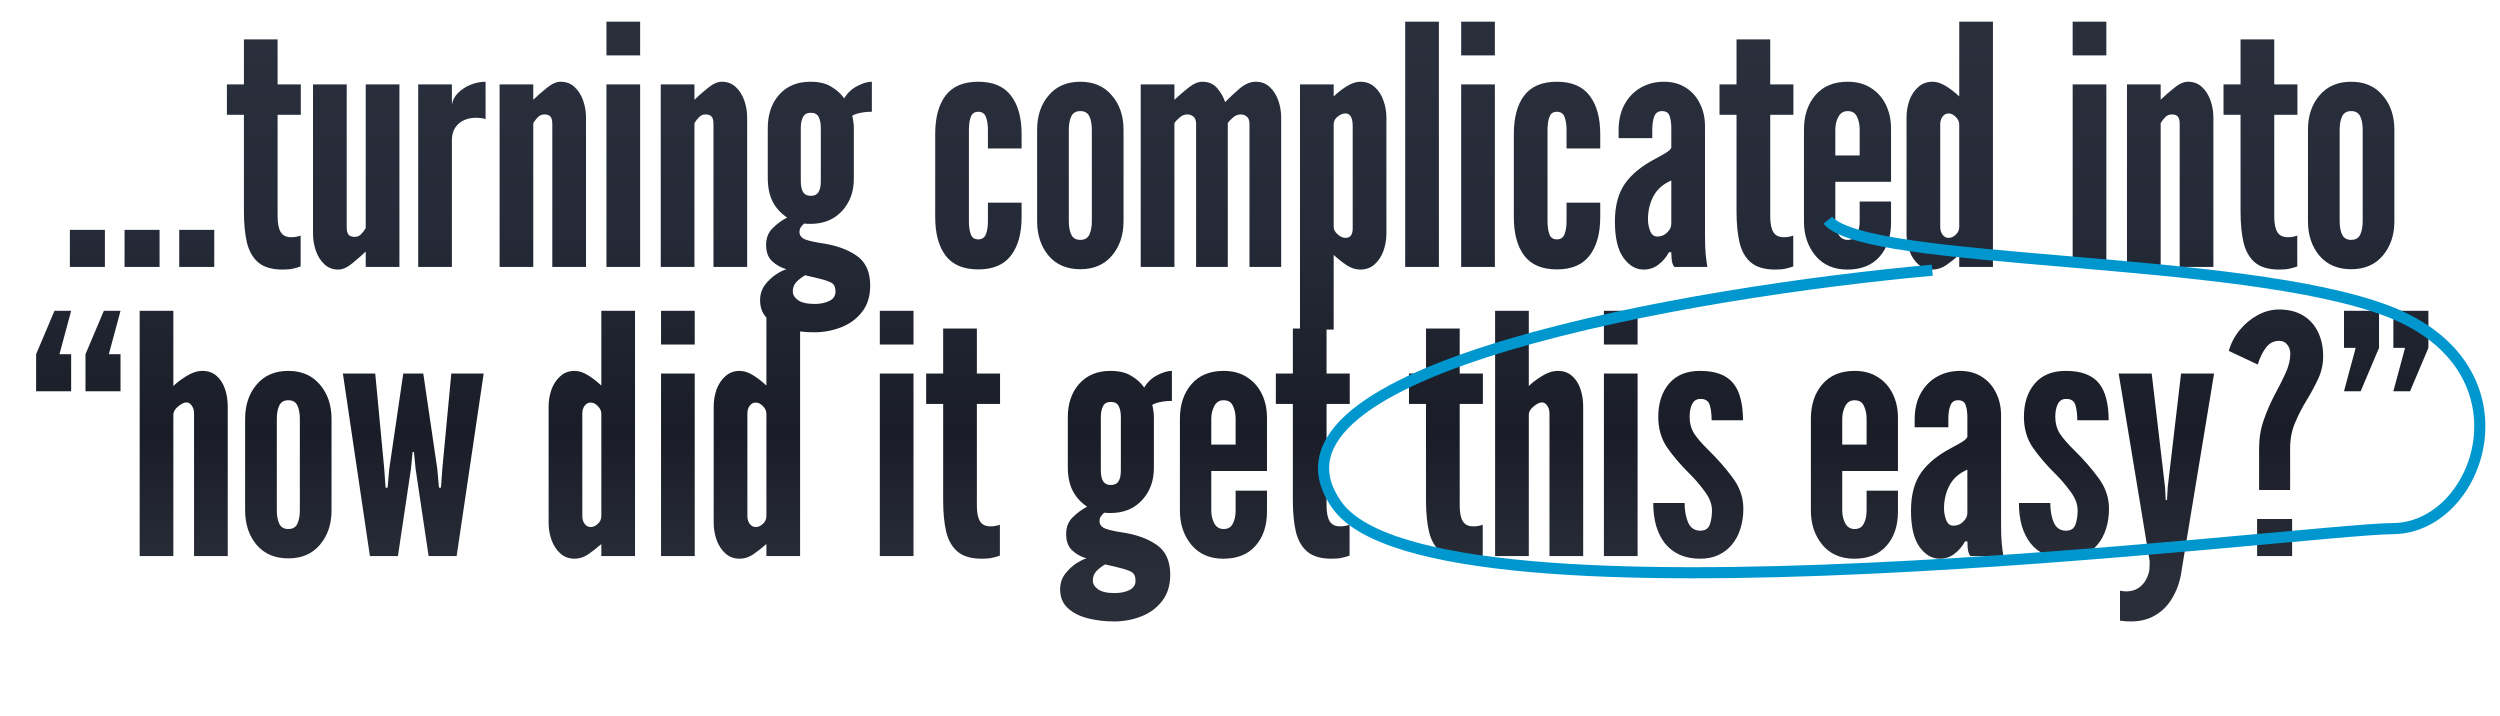 <svg xmlns="http://www.w3.org/2000/svg" width="1124" height="322" viewBox="0 0 1124 322" fill="none"><path d="M31.412 120V103.35H47.162V120H31.412ZM55.996 120V103.35H71.746V120H55.996ZM80.58 120V103.35H96.33V120H80.58ZM127.064 121.2C122.314 121.2 118.689 120.15 116.189 118.05C113.689 115.95 111.964 112.95 111.014 109.05C110.114 105.15 109.664 100.5 109.664 95.1V51.6H102.014V37.95H109.664V17.7H124.814V37.95H135.239V51.6H124.814V97.275C124.814 100.475 125.289 102.85 126.239 104.4C127.189 105.9 128.739 106.65 130.889 106.65C131.839 106.65 132.664 106.575 133.364 106.425C134.114 106.275 134.714 106.1 135.164 105.9V119.775C134.164 120.175 133.064 120.5 131.864 120.75C130.714 121.05 129.114 121.2 127.064 121.2ZM152.13 121.2C149.63 121.2 147.53 120.4 145.83 118.8C144.13 117.2 142.855 115.175 142.005 112.725C141.155 110.225 140.73 107.7 140.73 105.15V37.95H155.88V102.15C155.88 103.7 156.155 104.825 156.705 105.525C157.305 106.175 158.23 106.5 159.48 106.5C160.58 106.5 161.505 106.125 162.255 105.375C163.055 104.575 163.78 103.65 164.43 102.6V37.95H179.58V120H164.43V113.1C162.63 114.8 160.605 116.575 158.355 118.425C156.105 120.275 154.03 121.2 152.13 121.2ZM188.02 120V37.95H203.17V47.1C203.47 45.1 204.395 43.325 205.945 41.775C207.495 40.225 209.37 39 211.57 38.1C213.82 37.2 216.07 36.75 218.32 36.75V53.55C217.67 53.3 216.97 53.15 216.22 53.1C215.52 53 214.82 52.95 214.12 52.95C210.82 52.95 208.17 53.85 206.17 55.65C204.17 57.45 203.17 59.9 203.17 63V120H188.02ZM224.615 120V37.95H239.765V44.85C241.565 43.1 243.59 41.325 245.84 39.525C248.09 37.675 250.165 36.75 252.065 36.75C254.565 36.75 256.665 37.55 258.365 39.15C260.065 40.75 261.34 42.775 262.19 45.225C263.04 47.675 263.465 50.2 263.465 52.8V120H248.315V55.8C248.315 54.2 248.04 53.075 247.49 52.425C246.94 51.775 246.015 51.45 244.715 51.45C243.615 51.45 242.665 51.85 241.865 52.65C241.115 53.4 240.415 54.3 239.765 55.35V120H224.615ZM272.654 120V37.95H287.804V120H272.654ZM272.654 24.9V9.75H287.804V24.9H272.654ZM297.074 120V37.95H312.224V44.85C314.024 43.1 316.049 41.325 318.299 39.525C320.549 37.675 322.624 36.75 324.524 36.75C327.024 36.75 329.124 37.55 330.824 39.15C332.524 40.75 333.799 42.775 334.649 45.225C335.499 47.675 335.924 50.2 335.924 52.8V120H320.774V55.8C320.774 54.2 320.499 53.075 319.949 52.425C319.399 51.775 318.474 51.45 317.174 51.45C316.074 51.45 315.124 51.85 314.324 52.65C313.574 53.4 312.874 54.3 312.224 55.35V120H297.074ZM366.038 149.4C361.788 149.4 357.813 148.925 354.113 147.975C350.413 147.025 347.413 145.475 345.113 143.325C342.863 141.225 341.738 138.45 341.738 135C341.738 132.35 342.463 130.05 343.913 128.1C345.413 126.15 347.113 124.55 349.013 123.3C350.913 122.1 352.438 121.35 353.588 121.05C351.138 120.35 348.988 119.15 347.138 117.45C345.338 115.75 344.438 113.3 344.438 110.1C344.438 107 345.438 104.475 347.438 102.525C349.438 100.575 351.588 99 353.888 97.8C351.138 96 348.988 93.65 347.438 90.75C345.938 87.8 345.188 84.2 345.188 79.95V57.6C345.188 51.45 346.888 46.45 350.288 42.6C353.738 38.7 358.438 36.75 364.388 36.75C368.238 36.75 371.363 37.5 373.763 39C376.213 40.45 378.138 42.2 379.538 44.25C380.988 41.8 382.938 39.95 385.388 38.7C387.838 37.4 390.038 36.75 391.988 36.75V50.25C389.988 50.25 388.238 50.425 386.738 50.775C385.238 51.075 384.038 51.5 383.138 52.05C383.288 52.4 383.438 53.125 383.588 54.225C383.788 55.325 383.888 56.3 383.888 57.15V80.4C383.888 86.2 382.113 91.025 378.563 94.875C375.013 98.725 370.288 100.65 364.388 100.65C362.988 100.65 362.038 100.6 361.538 100.5C360.888 101.1 360.363 101.7 359.963 102.3C359.613 102.9 359.438 103.55 359.438 104.25C359.438 105.85 360.338 107 362.138 107.7C363.988 108.35 366.438 108.9 369.488 109.35C375.938 110.3 381.163 112.175 385.163 114.975C389.213 117.775 391.238 122.25 391.238 128.4C391.238 133.2 390.013 137.15 387.563 140.25C385.163 143.35 382.038 145.65 378.188 147.15C374.338 148.65 370.288 149.4 366.038 149.4ZM366.338 136.65C368.838 136.65 371.013 136.2 372.863 135.3C374.713 134.4 375.638 133 375.638 131.1C375.638 129.2 375.063 127.9 373.913 127.2C372.813 126.55 370.938 125.9 368.288 125.25L361.988 123.75C360.438 124.65 359.113 125.675 358.013 126.825C356.963 127.975 356.438 129.35 356.438 130.95C356.438 132.5 357.213 133.825 358.763 134.925C360.313 136.075 362.838 136.65 366.338 136.65ZM364.538 88.05C366.138 88.05 367.288 87.5 367.988 86.4C368.688 85.3 369.038 83.65 369.038 81.45V57.45C369.038 55.45 368.713 53.825 368.063 52.575C367.413 51.325 366.238 50.7 364.538 50.7C362.838 50.7 361.663 51.35 361.013 52.65C360.363 53.95 360.038 55.55 360.038 57.45V81.45C360.038 83.65 360.388 85.3 361.088 86.4C361.788 87.5 362.938 88.05 364.538 88.05ZM439.817 121.125C433.167 121.125 428.267 119.05 425.117 114.9C422.017 110.75 420.467 104.975 420.467 97.575V60.3C420.467 52.85 422.017 47.075 425.117 42.975C428.267 38.825 433.167 36.75 439.817 36.75C446.467 36.75 451.367 38.825 454.517 42.975C457.717 47.125 459.317 52.9 459.317 60.3V66.75H444.167V58.35C444.167 56.05 443.867 54.125 443.267 52.575C442.667 51.025 441.517 50.25 439.817 50.25C438.117 50.25 436.992 51.05 436.442 52.65C435.892 54.2 435.617 56.1 435.617 58.35V99.525C435.617 101.775 435.892 103.7 436.442 105.3C436.992 106.85 438.117 107.625 439.817 107.625C441.517 107.625 442.667 106.85 443.267 105.3C443.867 103.75 444.167 101.825 444.167 99.525V91.125H459.317V97.575C459.317 104.975 457.717 110.75 454.517 114.9C451.367 119.05 446.467 121.125 439.817 121.125ZM485.716 121.05C479.666 121.05 474.916 119.025 471.466 114.975C468.016 110.875 466.291 105.7 466.291 99.45V58.35C466.291 52.1 468.016 46.95 471.466 42.9C474.916 38.8 479.666 36.75 485.716 36.75C491.716 36.75 496.441 38.8 499.891 42.9C503.391 46.95 505.141 52.1 505.141 58.35V99.45C505.141 105.7 503.391 110.875 499.891 114.975C496.441 119.025 491.716 121.05 485.716 121.05ZM485.716 107.85C487.666 107.85 489.016 107.075 489.766 105.525C490.516 103.925 490.891 101.9 490.891 99.45V58.35C490.891 55.85 490.516 53.825 489.766 52.275C489.016 50.725 487.666 49.95 485.716 49.95C483.766 49.95 482.416 50.725 481.666 52.275C480.916 53.825 480.541 55.85 480.541 58.35V99.45C480.541 101.95 480.916 103.975 481.666 105.525C482.416 107.075 483.766 107.85 485.716 107.85ZM512.865 120V37.95H528.015V44.85C530.465 42.6 532.69 40.7 534.69 39.15C536.74 37.55 538.715 36.75 540.615 36.75C543.315 36.75 545.49 37.675 547.14 39.525C548.79 41.375 550.015 43.5 550.815 45.9C552.965 43.7 555.19 41.625 557.49 39.675C559.84 37.725 562.215 36.75 564.615 36.75C567.115 36.75 569.215 37.55 570.915 39.15C572.615 40.75 573.89 42.775 574.74 45.225C575.59 47.675 576.015 50.2 576.015 52.8V120H561.765V55.8C561.765 54.2 561.365 53.075 560.565 52.425C559.815 51.775 558.865 51.45 557.715 51.45C556.565 51.45 555.465 51.9 554.415 52.8C553.365 53.65 552.565 54.5 552.015 55.35V120H537.765V55.8C537.765 54.2 537.365 53.075 536.565 52.425C535.815 51.775 534.865 51.45 533.715 51.45C532.565 51.45 531.465 51.9 530.415 52.8C529.365 53.65 528.565 54.5 528.015 55.35V120H512.865ZM584.471 148.2V37.95H599.621V43.35C601.521 41.55 603.521 40 605.621 38.7C607.721 37.4 609.721 36.75 611.621 36.75C614.221 36.75 616.371 37.55 618.071 39.15C619.821 40.7 621.121 42.7 621.971 45.15C622.871 47.6 623.321 50.15 623.321 52.8V105.15C623.321 107.8 622.871 110.375 621.971 112.875C621.071 115.325 619.746 117.325 617.996 118.875C616.246 120.425 614.121 121.2 611.621 121.2C609.521 121.2 607.471 120.55 605.471 119.25C603.471 117.9 601.521 116.35 599.621 114.6V148.2H584.471ZM604.871 106.95C606.021 106.95 606.846 106.6 607.346 105.9C607.896 105.2 608.171 104.15 608.171 102.75V56.7C608.171 54.8 607.896 53.375 607.346 52.425C606.846 51.475 606.021 51 604.871 51C603.771 51 602.621 51.475 601.421 52.425C600.221 53.325 599.621 54.5 599.621 55.95V102C599.621 103.2 600.221 104.325 601.421 105.375C602.621 106.425 603.771 106.95 604.871 106.95ZM631.777 120V9.75H646.927V120H631.777ZM656.947 120V37.95H672.097V120H656.947ZM656.947 24.9V9.75H672.097V24.9H656.947ZM699.967 121.125C693.317 121.125 688.417 119.05 685.267 114.9C682.167 110.75 680.617 104.975 680.617 97.575V60.3C680.617 52.85 682.167 47.075 685.267 42.975C688.417 38.825 693.317 36.75 699.967 36.75C706.617 36.75 711.517 38.825 714.667 42.975C717.867 47.125 719.467 52.9 719.467 60.3V66.75H704.317V58.35C704.317 56.05 704.017 54.125 703.417 52.575C702.817 51.025 701.667 50.25 699.967 50.25C698.267 50.25 697.142 51.05 696.592 52.65C696.042 54.2 695.767 56.1 695.767 58.35V99.525C695.767 101.775 696.042 103.7 696.592 105.3C697.142 106.85 698.267 107.625 699.967 107.625C701.667 107.625 702.817 106.85 703.417 105.3C704.017 103.75 704.317 101.825 704.317 99.525V91.125H719.467V97.575C719.467 104.975 717.867 110.75 714.667 114.9C711.517 119.05 706.617 121.125 699.967 121.125ZM738.966 121.2C735.466 121.2 732.441 119.425 729.891 115.875C727.341 112.325 726.066 106.9 726.066 99.6C726.066 92.55 727.566 86.875 730.566 82.575C733.616 78.275 738.166 74.55 744.216 71.4C746.116 70.4 747.716 69.5 749.016 68.7C750.316 67.9 751.116 67.15 751.416 66.45V57.45C751.416 55.4 751.166 53.65 750.666 52.2C750.216 50.7 749.066 49.95 747.216 49.95C745.516 49.95 744.366 50.75 743.766 52.35C743.166 53.9 742.866 55.85 742.866 58.2V62.1H727.716V58.65C727.716 54.15 728.591 50.275 730.341 47.025C732.141 43.725 734.566 41.2 737.616 39.45C740.716 37.65 744.216 36.75 748.116 36.75C751.866 36.75 755.116 37.625 757.866 39.375C760.616 41.075 762.741 43.45 764.241 46.5C765.791 49.5 766.566 52.95 766.566 56.85V105.75C766.566 109.4 766.666 112.25 766.866 114.3C767.066 116.3 767.316 118.2 767.616 120H752.766C752.116 119.2 751.716 118.025 751.566 116.475C751.466 114.925 751.416 113.9 751.416 113.4H750.366C749.116 115.7 747.516 117.575 745.566 119.025C743.666 120.475 741.466 121.2 738.966 121.2ZM745.116 106.35C746.866 106.35 748.341 105.75 749.541 104.55C750.791 103.35 751.416 102.05 751.416 100.65V81.15C747.766 82.7 745.091 85.05 743.391 88.2C741.741 91.3 740.916 94.8 740.916 98.7C740.916 100.4 741.241 102.1 741.891 103.8C742.541 105.5 743.616 106.35 745.116 106.35ZM798.142 121.2C793.392 121.2 789.767 120.15 787.267 118.05C784.767 115.95 783.042 112.95 782.092 109.05C781.192 105.15 780.742 100.5 780.742 95.1V51.6H773.092V37.95H780.742V17.7H795.892V37.95H806.317V51.6H795.892V97.275C795.892 100.475 796.367 102.85 797.317 104.4C798.267 105.9 799.817 106.65 801.967 106.65C802.917 106.65 803.742 106.575 804.442 106.425C805.192 106.275 805.792 106.1 806.242 105.9V119.775C805.242 120.175 804.142 120.5 802.942 120.75C801.792 121.05 800.192 121.2 798.142 121.2ZM830.559 121.2C824.509 121.2 819.734 119.125 816.234 114.975C812.784 110.775 811.059 105.65 811.059 99.6V58.35C811.059 51.95 812.784 46.75 816.234 42.75C819.684 38.75 824.509 36.75 830.709 36.75C834.759 36.75 838.234 37.675 841.134 39.525C844.084 41.375 846.334 43.9 847.884 47.1C849.434 50.25 850.209 53.85 850.209 57.9V81.75H825.159V99.6C825.159 101.65 825.609 103.55 826.509 105.3C827.459 107 828.859 107.85 830.709 107.85C832.659 107.85 834.034 107.05 834.834 105.45C835.684 103.85 836.109 101.9 836.109 99.6V90.6H850.209V100.05C850.209 106.4 848.484 111.525 845.034 115.425C841.634 119.275 836.809 121.2 830.559 121.2ZM825.159 69.9H836.109V58.35C836.109 56.1 835.709 54.15 834.909 52.5C834.159 50.8 832.759 49.95 830.709 49.95C828.809 49.95 827.409 50.825 826.509 52.575C825.609 54.275 825.159 56.2 825.159 58.35V69.9ZM868.876 121.2C866.376 121.2 864.251 120.425 862.501 118.875C860.751 117.325 859.426 115.325 858.526 112.875C857.626 110.375 857.176 107.8 857.176 105.15V52.8C857.176 50.15 857.601 47.6 858.451 45.15C859.351 42.7 860.676 40.7 862.426 39.15C864.176 37.55 866.326 36.75 868.876 36.75C870.776 36.75 872.776 37.4 874.876 38.7C876.976 40 878.976 41.55 880.876 43.35V9.75H896.026V120H880.876V114.6C878.876 116.35 876.901 117.9 874.951 119.25C873.001 120.55 870.976 121.2 868.876 121.2ZM876.076 106.95C877.226 106.95 878.301 106.475 879.301 105.525C880.351 104.575 880.876 103.4 880.876 102V55.95C880.876 54.75 880.351 53.625 879.301 52.575C878.301 51.525 877.226 51 876.076 51C874.976 51 874.076 51.475 873.376 52.425C872.676 53.325 872.326 54.5 872.326 55.95V102C872.326 103.4 872.676 104.575 873.376 105.525C874.076 106.475 874.976 106.95 876.076 106.95ZM931.867 120V37.95H947.017V120H931.867ZM931.867 24.9V9.75H947.017V24.9H931.867ZM956.287 120V37.95H971.437V44.85C973.237 43.1 975.262 41.325 977.512 39.525C979.762 37.675 981.837 36.75 983.737 36.75C986.237 36.75 988.337 37.55 990.037 39.15C991.737 40.75 993.012 42.775 993.862 45.225C994.712 47.675 995.137 50.2 995.137 52.8V120H979.987V55.8C979.987 54.2 979.712 53.075 979.162 52.425C978.612 51.775 977.687 51.45 976.387 51.45C975.287 51.45 974.337 51.85 973.537 52.65C972.787 53.4 972.087 54.3 971.437 55.35V120H956.287ZM1024.75 121.2C1020 121.2 1016.37 120.15 1013.87 118.05C1011.37 115.95 1009.65 112.95 1008.7 109.05C1007.8 105.15 1007.35 100.5 1007.35 95.1V51.6H999.697V37.95H1007.35V17.7H1022.5V37.95H1032.92V51.6H1022.5V97.275C1022.5 100.475 1022.97 102.85 1023.92 104.4C1024.87 105.9 1026.42 106.65 1028.57 106.65C1029.52 106.65 1030.35 106.575 1031.05 106.425C1031.8 106.275 1032.4 106.1 1032.85 105.9V119.775C1031.85 120.175 1030.75 120.5 1029.55 120.75C1028.4 121.05 1026.8 121.2 1024.75 121.2ZM1057.09 121.05C1051.04 121.05 1046.29 119.025 1042.84 114.975C1039.39 110.875 1037.66 105.7 1037.66 99.45V58.35C1037.66 52.1 1039.39 46.95 1042.84 42.9C1046.29 38.8 1051.04 36.75 1057.09 36.75C1063.09 36.75 1067.81 38.8 1071.26 42.9C1074.76 46.95 1076.51 52.1 1076.51 58.35V99.45C1076.51 105.7 1074.76 110.875 1071.26 114.975C1067.81 119.025 1063.09 121.05 1057.09 121.05ZM1057.09 107.85C1059.04 107.85 1060.39 107.075 1061.14 105.525C1061.89 103.925 1062.26 101.9 1062.26 99.45V58.35C1062.26 55.85 1061.89 53.825 1061.14 52.275C1060.39 50.725 1059.04 49.95 1057.09 49.95C1055.14 49.95 1053.79 50.725 1053.04 52.275C1052.29 53.825 1051.91 55.85 1051.91 58.35V99.45C1051.91 101.95 1052.29 103.975 1053.04 105.525C1053.79 107.075 1055.14 107.85 1057.09 107.85ZM38.438 175.9V159.25L46.688 139.75H54.188L48.938 159.25H54.188V175.9H38.438ZM16.238 175.9V159.25L24.488 139.75H31.988L26.738 159.25H31.988V175.9H16.238ZM62.791 250V139.75H77.941V173.575C79.241 172.225 81.166 170.75 83.716 169.15C86.266 167.55 88.691 166.75 90.991 166.75C93.491 166.75 95.591 167.475 97.291 168.925C98.991 170.375 100.266 172.325 101.116 174.775C101.966 177.175 102.391 179.85 102.391 182.8V250H87.241V185.95C87.241 184.45 86.891 183.25 86.191 182.35C85.541 181.4 84.766 180.925 83.866 180.925C82.816 180.925 81.566 181.525 80.116 182.725C78.666 183.875 77.941 185.175 77.941 186.625V250H62.791ZM129.634 251.05C123.584 251.05 118.834 249.025 115.384 244.975C111.934 240.875 110.209 235.7 110.209 229.45V188.35C110.209 182.1 111.934 176.95 115.384 172.9C118.834 168.8 123.584 166.75 129.634 166.75C135.634 166.75 140.359 168.8 143.809 172.9C147.309 176.95 149.059 182.1 149.059 188.35V229.45C149.059 235.7 147.309 240.875 143.809 244.975C140.359 249.025 135.634 251.05 129.634 251.05ZM129.634 237.85C131.584 237.85 132.934 237.075 133.684 235.525C134.434 233.925 134.809 231.9 134.809 229.45V188.35C134.809 185.85 134.434 183.825 133.684 182.275C132.934 180.725 131.584 179.95 129.634 179.95C127.684 179.95 126.334 180.725 125.584 182.275C124.834 183.825 124.459 185.85 124.459 188.35V229.45C124.459 231.95 124.834 233.975 125.584 235.525C126.334 237.075 127.684 237.85 129.634 237.85ZM166.308 250L154.158 167.95H168.708L172.758 210.85L173.358 219.25H174.258L175.008 210.85L181.308 167.95H190.308L196.608 210.85L197.358 219.25H198.258L198.858 210.85L202.908 167.95H217.458L205.308 250H192.708L186.858 210.85L186.108 203.2H185.508L184.758 210.85L178.908 250H166.308ZM258.356 251.2C255.856 251.2 253.731 250.425 251.981 248.875C250.231 247.325 248.906 245.325 248.006 242.875C247.106 240.375 246.656 237.8 246.656 235.15V182.8C246.656 180.15 247.081 177.6 247.931 175.15C248.831 172.7 250.156 170.7 251.906 169.15C253.656 167.55 255.806 166.75 258.356 166.75C260.256 166.75 262.256 167.4 264.356 168.7C266.456 170 268.456 171.55 270.356 173.35V139.75H285.506V250H270.356V244.6C268.356 246.35 266.381 247.9 264.431 249.25C262.481 250.55 260.456 251.2 258.356 251.2ZM265.556 236.95C266.706 236.95 267.781 236.475 268.781 235.525C269.831 234.575 270.356 233.4 270.356 232V185.95C270.356 184.75 269.831 183.625 268.781 182.575C267.781 181.525 266.706 181 265.556 181C264.456 181 263.556 181.475 262.856 182.425C262.156 183.325 261.806 184.5 261.806 185.95V232C261.806 233.4 262.156 234.575 262.856 235.525C263.556 236.475 264.456 236.95 265.556 236.95ZM297.203 250V167.95H312.353V250H297.203ZM297.203 154.9V139.75H312.353V154.9H297.203ZM332.573 251.2C330.073 251.2 327.948 250.425 326.198 248.875C324.448 247.325 323.123 245.325 322.223 242.875C321.323 240.375 320.873 237.8 320.873 235.15V182.8C320.873 180.15 321.298 177.6 322.148 175.15C323.048 172.7 324.373 170.7 326.123 169.15C327.873 167.55 330.023 166.75 332.573 166.75C334.473 166.75 336.473 167.4 338.573 168.7C340.673 170 342.673 171.55 344.573 173.35V139.75H359.723V250H344.573V244.6C342.573 246.35 340.598 247.9 338.648 249.25C336.698 250.55 334.673 251.2 332.573 251.2ZM339.773 236.95C340.923 236.95 341.998 236.475 342.998 235.525C344.048 234.575 344.573 233.4 344.573 232V185.95C344.573 184.75 344.048 183.625 342.998 182.575C341.998 181.525 340.923 181 339.773 181C338.673 181 337.773 181.475 337.073 182.425C336.373 183.325 336.023 184.5 336.023 185.95V232C336.023 233.4 336.373 234.575 337.073 235.525C337.773 236.475 338.673 236.95 339.773 236.95ZM395.564 250V167.95H410.714V250H395.564ZM395.564 154.9V139.75H410.714V154.9H395.564ZM441.448 251.2C436.698 251.2 433.073 250.15 430.573 248.05C428.073 245.95 426.348 242.95 425.398 239.05C424.498 235.15 424.048 230.5 424.048 225.1V181.6H416.398V167.95H424.048V147.7H439.198V167.95H449.623V181.6H439.198V227.275C439.198 230.475 439.673 232.85 440.623 234.4C441.573 235.9 443.123 236.65 445.273 236.65C446.223 236.65 447.048 236.575 447.748 236.425C448.498 236.275 449.098 236.1 449.548 235.9V249.775C448.548 250.175 447.448 250.5 446.248 250.75C445.098 251.05 443.498 251.2 441.448 251.2ZM500.935 279.4C496.685 279.4 492.71 278.925 489.01 277.975C485.31 277.025 482.31 275.475 480.01 273.325C477.76 271.225 476.635 268.45 476.635 265C476.635 262.35 477.36 260.05 478.81 258.1C480.31 256.15 482.01 254.55 483.91 253.3C485.81 252.1 487.335 251.35 488.485 251.05C486.035 250.35 483.885 249.15 482.035 247.45C480.235 245.75 479.335 243.3 479.335 240.1C479.335 237 480.335 234.475 482.335 232.525C484.335 230.575 486.485 229 488.785 227.8C486.035 226 483.885 223.65 482.335 220.75C480.835 217.8 480.085 214.2 480.085 209.95V187.6C480.085 181.45 481.785 176.45 485.185 172.6C488.635 168.7 493.335 166.75 499.285 166.75C503.135 166.75 506.26 167.5 508.66 169C511.11 170.45 513.035 172.2 514.435 174.25C515.885 171.8 517.835 169.95 520.285 168.7C522.735 167.4 524.935 166.75 526.885 166.75V180.25C524.885 180.25 523.135 180.425 521.635 180.775C520.135 181.075 518.935 181.5 518.035 182.05C518.185 182.4 518.335 183.125 518.485 184.225C518.685 185.325 518.785 186.3 518.785 187.15V210.4C518.785 216.2 517.01 221.025 513.46 224.875C509.91 228.725 505.185 230.65 499.285 230.65C497.885 230.65 496.935 230.6 496.435 230.5C495.785 231.1 495.26 231.7 494.86 232.3C494.51 232.9 494.335 233.55 494.335 234.25C494.335 235.85 495.235 237 497.035 237.7C498.885 238.35 501.335 238.9 504.385 239.35C510.835 240.3 516.06 242.175 520.06 244.975C524.11 247.775 526.135 252.25 526.135 258.4C526.135 263.2 524.91 267.15 522.46 270.25C520.06 273.35 516.935 275.65 513.085 277.15C509.235 278.65 505.185 279.4 500.935 279.4ZM501.235 266.65C503.735 266.65 505.91 266.2 507.76 265.3C509.61 264.4 510.535 263 510.535 261.1C510.535 259.2 509.96 257.9 508.81 257.2C507.71 256.55 505.835 255.9 503.185 255.25L496.885 253.75C495.335 254.65 494.01 255.675 492.91 256.825C491.86 257.975 491.335 259.35 491.335 260.95C491.335 262.5 492.11 263.825 493.66 264.925C495.21 266.075 497.735 266.65 501.235 266.65ZM499.435 218.05C501.035 218.05 502.185 217.5 502.885 216.4C503.585 215.3 503.935 213.65 503.935 211.45V187.45C503.935 185.45 503.61 183.825 502.96 182.575C502.31 181.325 501.135 180.7 499.435 180.7C497.735 180.7 496.56 181.35 495.91 182.65C495.26 183.95 494.935 185.55 494.935 187.45V211.45C494.935 213.65 495.285 215.3 495.985 216.4C496.685 217.5 497.835 218.05 499.435 218.05ZM549.986 251.2C543.936 251.2 539.161 249.125 535.661 244.975C532.211 240.775 530.486 235.65 530.486 229.6V188.35C530.486 181.95 532.211 176.75 535.661 172.75C539.111 168.75 543.936 166.75 550.136 166.75C554.186 166.75 557.661 167.675 560.561 169.525C563.511 171.375 565.761 173.9 567.311 177.1C568.861 180.25 569.636 183.85 569.636 187.9V211.75H544.586V229.6C544.586 231.65 545.036 233.55 545.936 235.3C546.886 237 548.286 237.85 550.136 237.85C552.086 237.85 553.461 237.05 554.261 235.45C555.111 233.85 555.536 231.9 555.536 229.6V220.6H569.636V230.05C569.636 236.4 567.911 241.525 564.461 245.425C561.061 249.275 556.236 251.2 549.986 251.2ZM544.586 199.9H555.536V188.35C555.536 186.1 555.136 184.15 554.336 182.5C553.586 180.8 552.186 179.95 550.136 179.95C548.236 179.95 546.836 180.825 545.936 182.575C545.036 184.275 544.586 186.2 544.586 188.35V199.9ZM598.671 251.2C593.921 251.2 590.296 250.15 587.796 248.05C585.296 245.95 583.571 242.95 582.621 239.05C581.721 235.15 581.271 230.5 581.271 225.1V181.6H573.621V167.95H581.271V147.7H596.421V167.95H606.846V181.6H596.421V227.275C596.421 230.475 596.896 232.85 597.846 234.4C598.796 235.9 600.346 236.65 602.496 236.65C603.446 236.65 604.271 236.575 604.971 236.425C605.721 236.275 606.321 236.1 606.771 235.9V249.775C605.771 250.175 604.671 250.5 603.471 250.75C602.321 251.05 600.721 251.2 598.671 251.2ZM658.532 251.2C653.782 251.2 650.157 250.15 647.657 248.05C645.157 245.95 643.432 242.95 642.482 239.05C641.582 235.15 641.132 230.5 641.132 225.1V181.6H633.482V167.95H641.132V147.7H656.282V167.95H666.707V181.6H656.282V227.275C656.282 230.475 656.757 232.85 657.707 234.4C658.657 235.9 660.207 236.65 662.357 236.65C663.307 236.65 664.132 236.575 664.832 236.425C665.582 236.275 666.182 236.1 666.632 235.9V249.775C665.632 250.175 664.532 250.5 663.332 250.75C662.182 251.05 660.582 251.2 658.532 251.2ZM672.199 250V139.75H687.349V173.575C688.649 172.225 690.574 170.75 693.124 169.15C695.674 167.55 698.099 166.75 700.399 166.75C702.899 166.75 704.999 167.475 706.699 168.925C708.399 170.375 709.674 172.325 710.524 174.775C711.374 177.175 711.799 179.85 711.799 182.8V250H696.649V185.95C696.649 184.45 696.299 183.25 695.599 182.35C694.949 181.4 694.174 180.925 693.274 180.925C692.224 180.925 690.974 181.525 689.524 182.725C688.074 183.875 687.349 185.175 687.349 186.625V250H672.199ZM721.117 250V167.95H736.267V250H721.117ZM721.117 154.9V139.75H736.267V154.9H721.117ZM764.455 251.2C760.905 251.2 757.805 250.6 755.155 249.4C752.505 248.2 750.305 246.5 748.555 244.3C746.805 242.05 745.48 239.4 744.58 236.35C743.73 233.3 743.305 229.9 743.305 226.15H757.405C757.405 229.5 757.93 232.425 758.98 234.925C760.08 237.375 761.905 238.6 764.455 238.6C766.655 238.6 768.08 237.675 768.73 235.825C769.38 233.975 769.705 231.85 769.705 229.45C769.705 226.65 768.605 223.8 766.405 220.9C764.255 217.95 762.005 215.325 759.655 213.025C755.605 209.025 752.23 205.075 749.53 201.175C746.88 197.275 745.555 192.7 745.555 187.45C745.555 181.25 747.18 176.25 750.43 172.45C753.68 168.65 758.305 166.75 764.305 166.75C767.905 166.75 770.93 167.225 773.38 168.175C775.88 169.125 777.88 170.55 779.38 172.45C780.88 174.35 781.955 176.675 782.605 179.425C783.305 182.175 783.655 185.35 783.655 188.95H769.555C769.555 186.35 769.28 184.1 768.73 182.2C768.18 180.3 766.805 179.35 764.605 179.35C762.805 179.35 761.53 180.125 760.78 181.675C760.03 183.175 759.655 185.1 759.655 187.45C759.655 190.2 760.305 192.65 761.605 194.8C762.955 196.9 765.18 199.475 768.28 202.525C772.18 206.325 775.73 210.375 778.93 214.675C782.18 218.975 783.805 223.65 783.805 228.7C783.805 232 783.355 235.025 782.455 237.775C781.605 240.525 780.33 242.9 778.63 244.9C776.98 246.9 774.955 248.45 772.555 249.55C770.205 250.65 767.505 251.2 764.455 251.2ZM833.67 251.2C827.62 251.2 822.845 249.125 819.345 244.975C815.895 240.775 814.17 235.65 814.17 229.6V188.35C814.17 181.95 815.895 176.75 819.345 172.75C822.795 168.75 827.62 166.75 833.82 166.75C837.87 166.75 841.345 167.675 844.245 169.525C847.195 171.375 849.445 173.9 850.995 177.1C852.545 180.25 853.32 183.85 853.32 187.9V211.75H828.27V229.6C828.27 231.65 828.72 233.55 829.62 235.3C830.57 237 831.97 237.85 833.82 237.85C835.77 237.85 837.145 237.05 837.945 235.45C838.795 233.85 839.22 231.9 839.22 229.6V220.6H853.32V230.05C853.32 236.4 851.595 241.525 848.145 245.425C844.745 249.275 839.92 251.2 833.67 251.2ZM828.27 199.9H839.22V188.35C839.22 186.1 838.82 184.15 838.02 182.5C837.27 180.8 835.87 179.95 833.82 179.95C831.92 179.95 830.52 180.825 829.62 182.575C828.72 184.275 828.27 186.2 828.27 188.35V199.9ZM872.08 251.2C868.58 251.2 865.555 249.425 863.005 245.875C860.455 242.325 859.18 236.9 859.18 229.6C859.18 222.55 860.68 216.875 863.68 212.575C866.73 208.275 871.28 204.55 877.33 201.4C879.23 200.4 880.83 199.5 882.13 198.7C883.43 197.9 884.23 197.15 884.53 196.45V187.45C884.53 185.4 884.28 183.65 883.78 182.2C883.33 180.7 882.18 179.95 880.33 179.95C878.63 179.95 877.48 180.75 876.88 182.35C876.28 183.9 875.98 185.85 875.98 188.2V192.1H860.83V188.65C860.83 184.15 861.705 180.275 863.455 177.025C865.255 173.725 867.68 171.2 870.73 169.45C873.83 167.65 877.33 166.75 881.23 166.75C884.98 166.75 888.23 167.625 890.98 169.375C893.73 171.075 895.855 173.45 897.355 176.5C898.905 179.5 899.68 182.95 899.68 186.85V235.75C899.68 239.4 899.78 242.25 899.98 244.3C900.18 246.3 900.43 248.2 900.73 250H885.88C885.23 249.2 884.83 248.025 884.68 246.475C884.58 244.925 884.53 243.9 884.53 243.4H883.48C882.23 245.7 880.63 247.575 878.68 249.025C876.78 250.475 874.58 251.2 872.08 251.2ZM878.23 236.35C879.98 236.35 881.455 235.75 882.655 234.55C883.905 233.35 884.53 232.05 884.53 230.65V211.15C880.88 212.7 878.205 215.05 876.505 218.2C874.855 221.3 874.03 224.8 874.03 228.7C874.03 230.4 874.355 232.1 875.005 233.8C875.655 235.5 876.73 236.35 878.23 236.35ZM928.855 251.2C925.305 251.2 922.205 250.6 919.555 249.4C916.905 248.2 914.705 246.5 912.955 244.3C911.205 242.05 909.88 239.4 908.98 236.35C908.13 233.3 907.705 229.9 907.705 226.15H921.805C921.805 229.5 922.33 232.425 923.38 234.925C924.48 237.375 926.305 238.6 928.855 238.6C931.055 238.6 932.48 237.675 933.13 235.825C933.78 233.975 934.105 231.85 934.105 229.45C934.105 226.65 933.005 223.8 930.805 220.9C928.655 217.95 926.405 215.325 924.055 213.025C920.005 209.025 916.63 205.075 913.93 201.175C911.28 197.275 909.955 192.7 909.955 187.45C909.955 181.25 911.58 176.25 914.83 172.45C918.08 168.65 922.705 166.75 928.705 166.75C932.305 166.75 935.33 167.225 937.78 168.175C940.28 169.125 942.28 170.55 943.78 172.45C945.28 174.35 946.355 176.675 947.005 179.425C947.705 182.175 948.055 185.35 948.055 188.95H933.955C933.955 186.35 933.68 184.1 933.13 182.2C932.58 180.3 931.205 179.35 929.005 179.35C927.205 179.35 925.93 180.125 925.18 181.675C924.43 183.175 924.055 185.1 924.055 187.45C924.055 190.2 924.705 192.65 926.005 194.8C927.355 196.9 929.58 199.475 932.68 202.525C936.58 206.325 940.13 210.375 943.33 214.675C946.58 218.975 948.205 223.65 948.205 228.7C948.205 232 947.755 235.025 946.855 237.775C946.005 240.525 944.73 242.9 943.03 244.9C941.38 246.9 939.355 248.45 936.955 249.55C934.605 250.65 931.905 251.2 928.855 251.2ZM958.101 279.4C957.451 279.4 956.676 279.375 955.776 279.325C954.876 279.275 954.001 279.175 953.151 279.025V265.6C953.301 265.65 953.701 265.7 954.351 265.75C955.001 265.85 955.426 265.9 955.626 265.9C958.426 265.9 960.676 265.15 962.376 263.65C964.126 262.15 965.351 260.15 966.051 257.65C966.301 256.9 966.426 256.025 966.426 255.025C966.476 254.025 966.501 253.15 966.501 252.4L952.551 167.95H967.401L973.401 219.1L973.701 224.8H974.301L974.601 219.1L980.601 167.95H995.451L980.901 256.15C980.351 260.55 979.101 264.5 977.151 268C975.251 271.55 972.701 274.325 969.501 276.325C966.301 278.375 962.501 279.4 958.101 279.4ZM1015.69 220.3V201.55C1015.69 197 1016.39 192.75 1017.79 188.8C1019.19 184.8 1020.82 181.05 1022.67 177.55C1024.57 174.05 1026.22 170.775 1027.62 167.725C1029.02 164.625 1029.72 161.725 1029.72 159.025C1029.72 157.475 1029.27 156.125 1028.37 154.975C1027.52 153.825 1026.29 153.25 1024.69 153.25C1022.24 153.25 1020.24 154.3 1018.69 156.4C1017.14 158.5 1015.94 161 1015.09 163.9L1002.04 157.75C1003.04 154.3 1004.69 151.175 1006.99 148.375C1009.29 145.575 1011.97 143.35 1015.02 141.7C1018.12 140 1021.32 139.15 1024.62 139.15C1028.92 139.15 1032.54 140.05 1035.49 141.85C1038.44 143.65 1040.67 146.125 1042.17 149.275C1043.72 152.425 1044.49 156.05 1044.49 160.15C1044.49 163.75 1043.74 167.15 1042.24 170.35C1040.74 173.55 1039.02 176.75 1037.07 179.95C1035.12 183.1 1033.39 186.45 1031.89 190C1030.39 193.5 1029.64 197.35 1029.64 201.55V220.3H1015.69ZM1014.79 250V233.35H1030.54V250H1014.79ZM1076.06 175.9L1081.31 156.4H1076.06V139.75H1091.81V156.4L1083.56 175.9H1076.06ZM1053.86 175.9L1059.11 156.4H1053.86V139.75H1069.61V156.4L1061.36 175.9H1053.86Z" fill="url(#paint0_linear_113_4)"></path><path d="M868.771 121.489C761.233 131.209 557.167 165.968 601.206 227.241C645.246 288.514 1036.43 237.85 1075.85 237.665C1115.26 237.479 1140.07 165.636 1073.92 140.024C1007.76 114.413 838.704 119.566 821.797 98.999" stroke="#0097CF" stroke-width="5"></path><defs><linearGradient id="paint0_linear_113_4" x1="554" y1="0" x2="554" y2="260" gradientUnits="userSpaceOnUse"><stop stop-color="#2B303D"></stop><stop offset="0.4" stop-color="#242A37"></stop><stop offset="0.75" stop-color="#1A1D27"></stop><stop offset="1" stop-color="#2A2E39"></stop></linearGradient></defs></svg>
